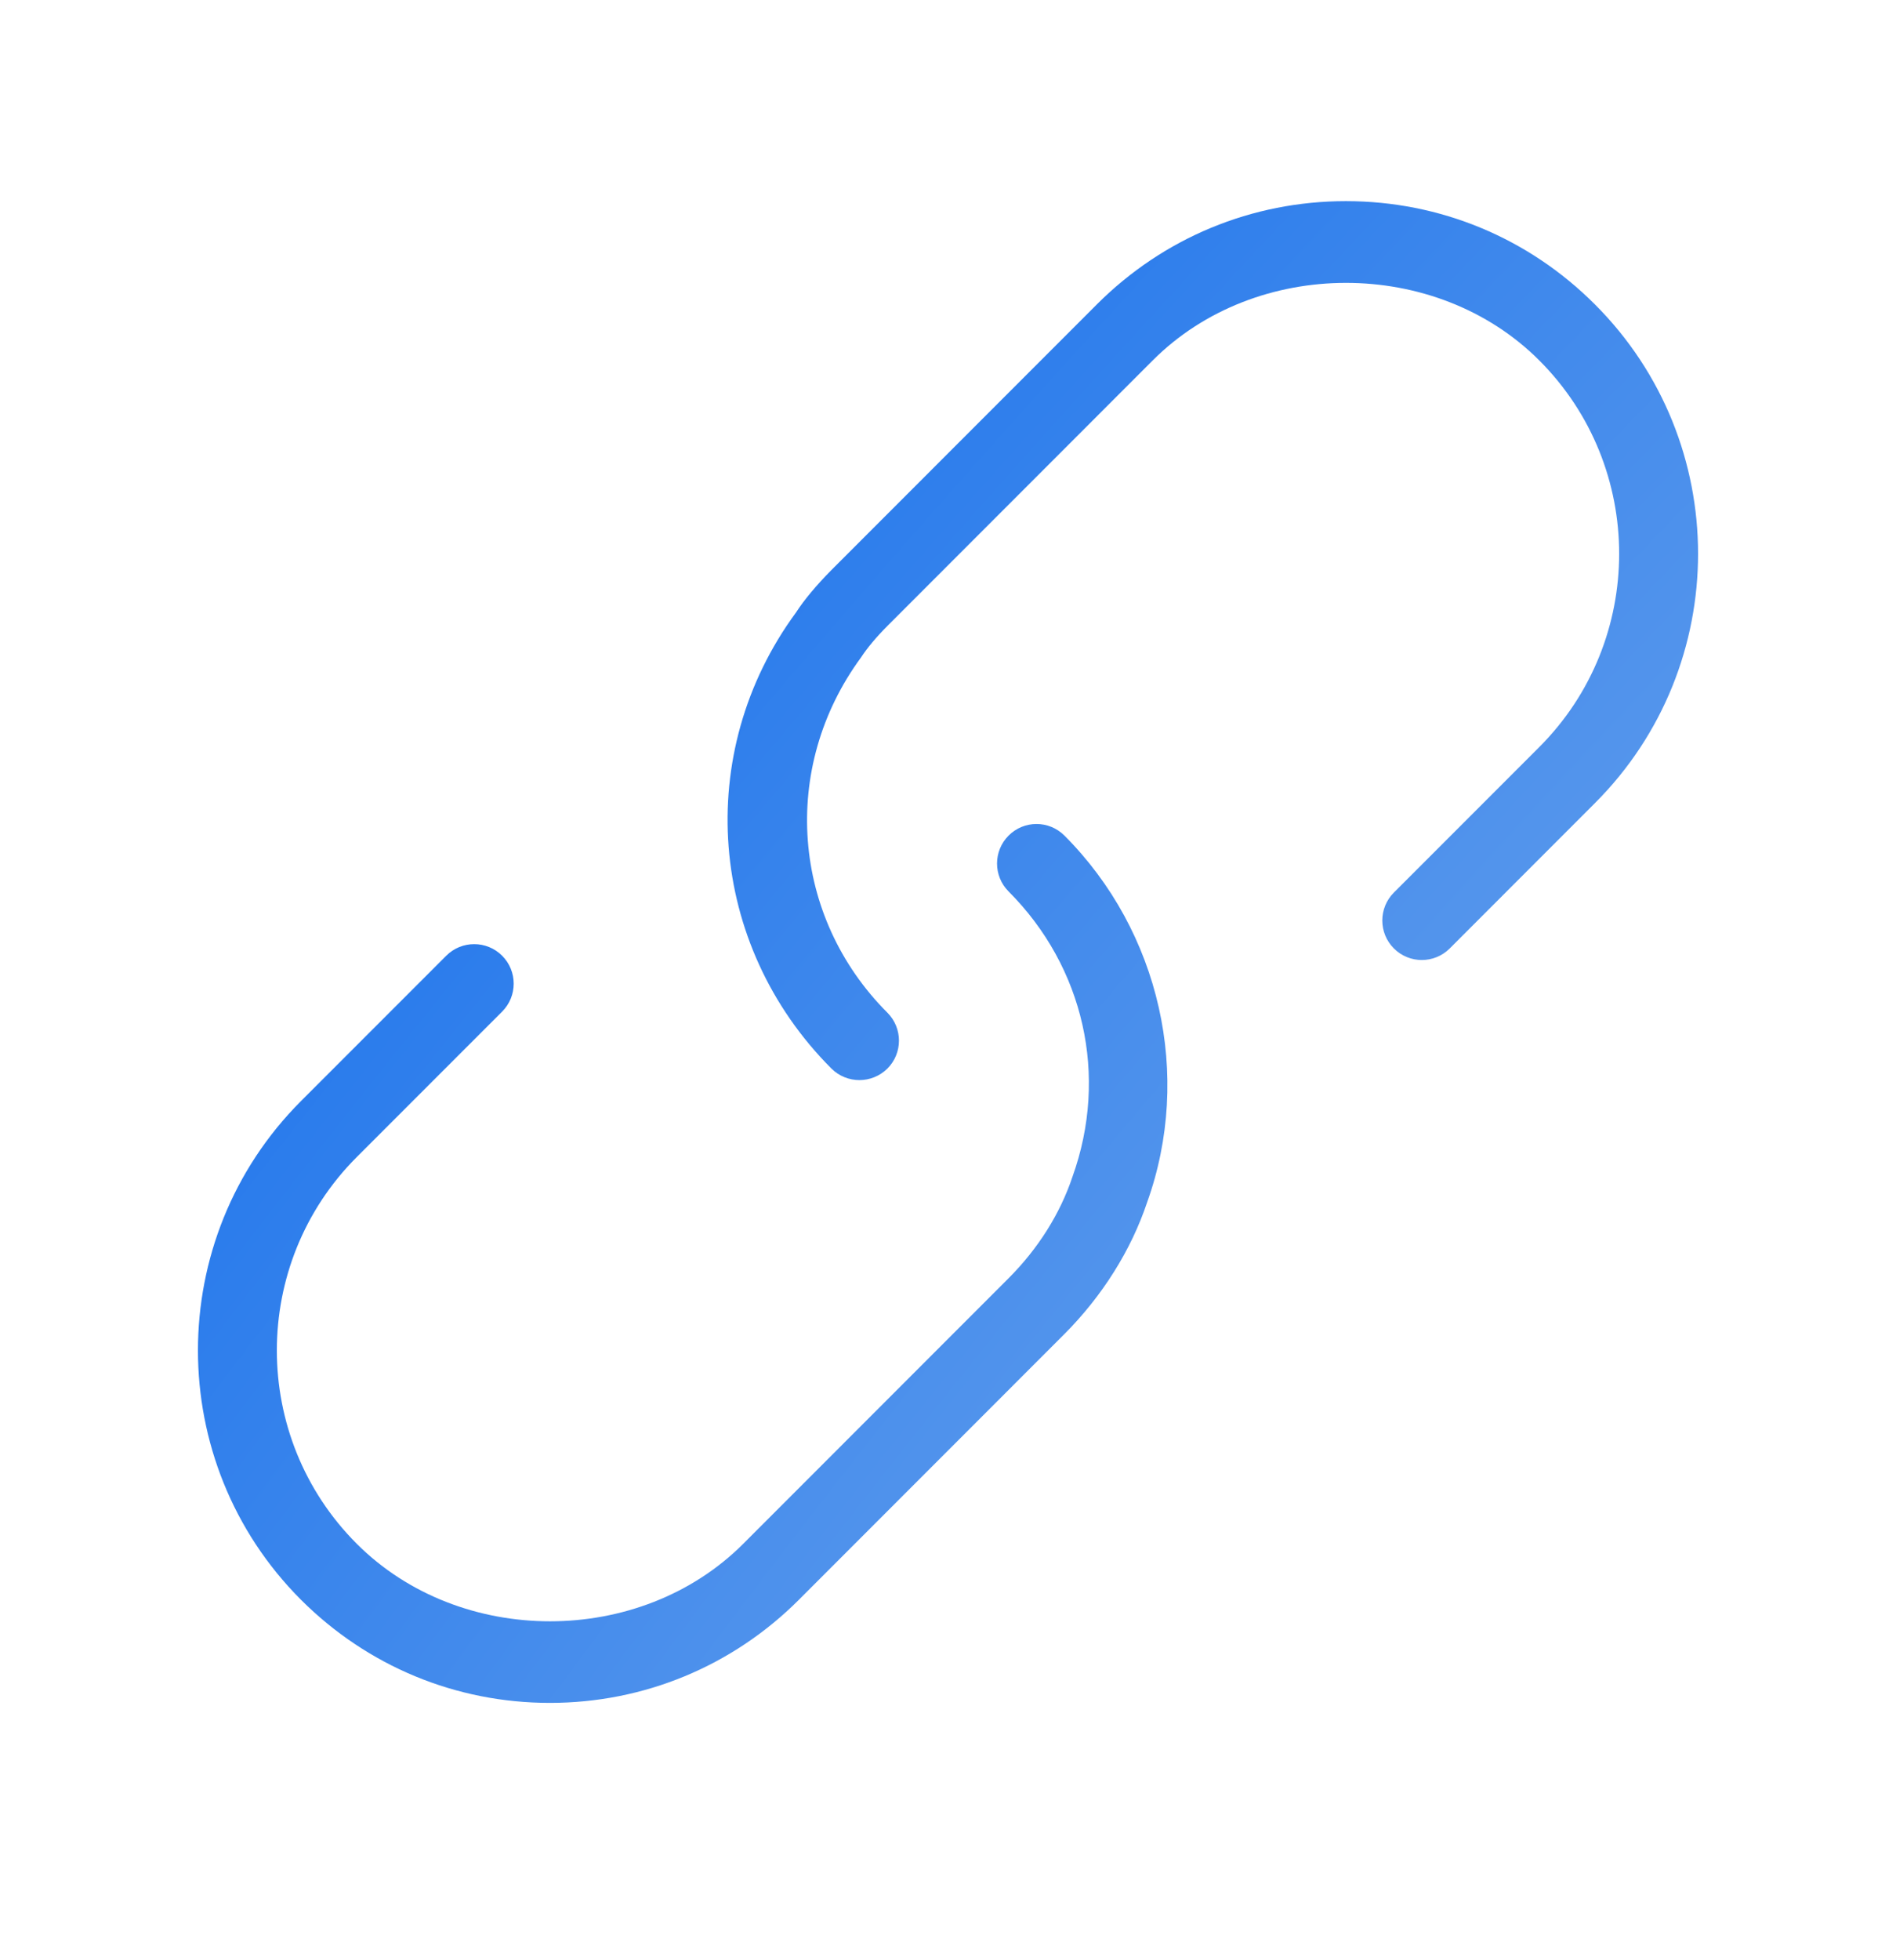 <svg width="30" height="31" viewBox="0 0 30 31" fill="none" xmlns="http://www.w3.org/2000/svg">
<path d="M25.238 12.699L22.939 14.999C22.695 15.243 22.299 15.243 22.055 14.999C21.811 14.755 21.811 14.359 22.055 14.115L24.355 11.815C26.041 10.129 26.041 7.385 24.355 5.699C22.72 4.064 19.872 4.066 18.24 5.699L14.041 9.899C13.861 10.08 13.725 10.243 13.623 10.398C12.34 12.146 12.524 14.498 14.041 16.015C14.285 16.259 14.285 16.655 14.041 16.899C13.918 17.02 13.758 17.081 13.598 17.081C13.438 17.081 13.278 17.02 13.156 16.899C11.198 14.94 10.962 11.908 12.595 9.686C12.723 9.488 12.914 9.259 13.155 9.015L17.355 4.814C18.409 3.76 19.809 3.181 21.296 3.181C22.784 3.181 24.184 3.761 25.236 4.814C27.412 6.988 27.412 10.525 25.238 12.699ZM15.959 13.214C15.715 13.458 15.715 13.854 15.959 14.098C17.152 15.293 17.542 17.015 16.97 18.608C16.775 19.193 16.425 19.748 15.959 20.214L11.76 24.414C10.127 26.048 7.28 26.049 5.645 24.414C3.959 22.728 3.959 19.984 5.645 18.298L7.945 15.998C8.189 15.754 8.189 15.358 7.945 15.114C7.701 14.87 7.305 14.87 7.061 15.114L4.761 17.414C2.589 19.588 2.589 23.124 4.761 25.298C5.815 26.351 7.214 26.93 8.701 26.93C10.188 26.93 11.59 26.35 12.642 25.298L16.841 21.098C17.442 20.495 17.897 19.771 18.15 19.016C18.871 17.009 18.357 14.73 16.841 13.213C16.597 12.97 16.203 12.97 15.959 13.214Z" fill="url(#paint0_radial_1195_5400)"/>
<defs>
<radialGradient id="paint0_radial_1195_5400" cx="0" cy="0" r="1" gradientUnits="userSpaceOnUse" gradientTransform="translate(42.5 38.5) rotate(-141.875) scale(50.212 127.16)">
<stop stop-color="#B5D0ED"/>
<stop offset="1" stop-color="#126DEC"/>
</radialGradient>
</defs>
</svg>
